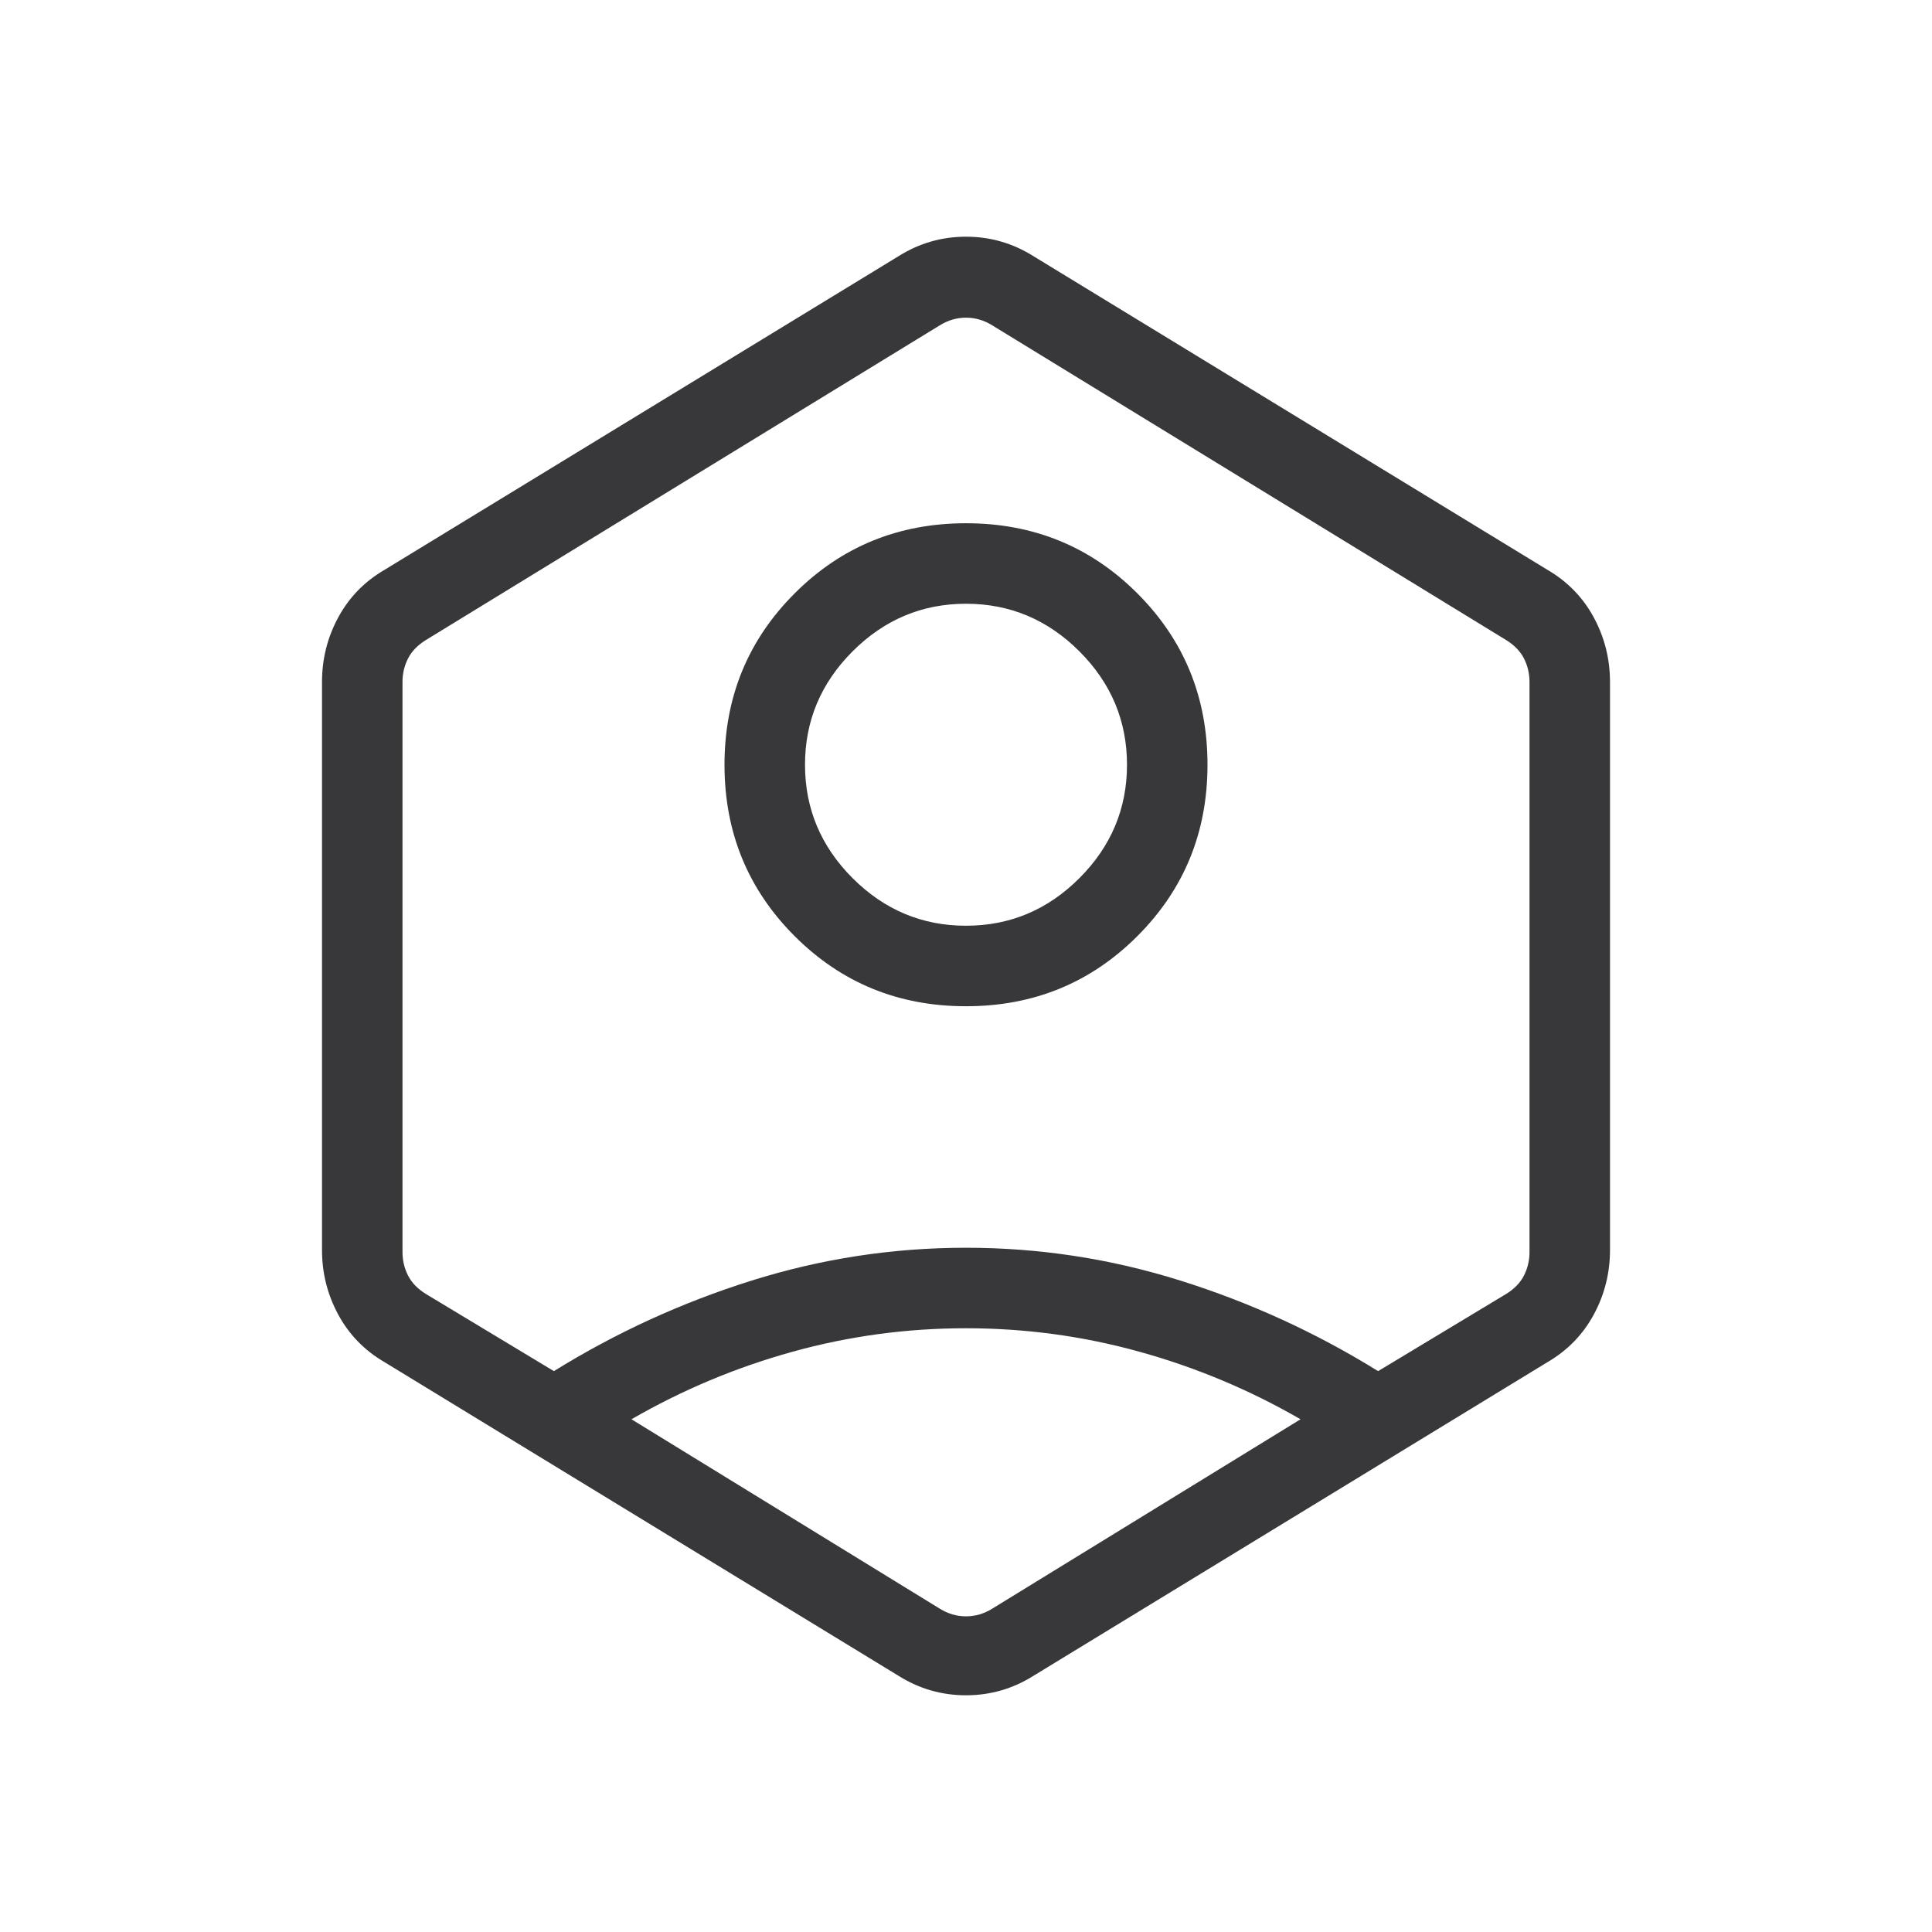 <svg width="124" height="124" viewBox="0 0 124 124" fill="none" xmlns="http://www.w3.org/2000/svg">
<mask id="mask0_658_3397" style="mask-type:alpha" maskUnits="userSpaceOnUse" x="0" y="0" width="124" height="124">
<rect width="124" height="124" fill="#D9D9D9"/>
</mask>
<g mask="url(#mask0_658_3397)">
<path d="M62 64.583C57.668 64.583 54.002 63.083 51.002 60.082C48.001 57.082 46.5 53.415 46.5 49.083C46.5 44.751 48.001 41.085 51.002 38.085C54.002 35.084 57.668 33.583 62 33.583C66.332 33.583 69.998 35.084 72.999 38.085C75.999 41.085 77.5 44.751 77.5 49.083C77.5 53.415 75.999 57.082 72.999 60.082C69.998 63.083 66.332 64.583 62 64.583ZM62 59.416C64.815 59.416 67.241 58.398 69.278 56.362C71.315 54.324 72.333 51.898 72.333 49.083C72.333 46.268 71.315 43.842 69.278 41.805C67.241 39.768 64.815 38.75 62 38.75C59.185 38.75 56.759 39.768 54.721 41.805C52.685 43.842 51.667 46.268 51.667 49.083C51.667 51.898 52.685 54.324 54.721 56.362C56.759 58.398 59.185 59.416 62 59.416ZM24.681 87.426C23.395 86.677 22.405 85.66 21.71 84.375C21.015 83.091 20.667 81.709 20.667 80.232V43.768C20.667 42.29 21.015 40.909 21.71 39.624C22.405 38.34 23.395 37.322 24.681 36.573L57.668 16.444C58.993 15.61 60.437 15.192 62 15.192C63.563 15.192 65.007 15.61 66.332 16.444L99.319 36.573C100.604 37.322 101.595 38.34 102.29 39.624C102.985 40.909 103.333 42.29 103.333 43.768V80.232C103.333 81.709 102.985 83.091 102.29 84.375C101.595 85.66 100.604 86.677 99.319 87.426L66.332 107.556C65.007 108.39 63.563 108.807 62 108.807C60.437 108.807 58.993 108.39 57.668 107.556L24.681 87.426ZM62 85.25C58.198 85.25 54.484 85.753 50.857 86.76C47.231 87.766 43.788 89.21 40.529 91.092L60.31 103.244C60.841 103.575 61.404 103.74 62 103.74C62.596 103.74 63.159 103.575 63.69 103.244L83.471 91.092C80.212 89.21 76.769 87.766 73.143 86.76C69.516 85.753 65.802 85.25 62 85.25ZM35.55 88.002C39.525 85.538 43.751 83.602 48.228 82.195C52.706 80.787 57.297 80.083 62 80.083C66.703 80.083 71.294 80.787 75.772 82.195C80.249 83.602 84.475 85.538 88.45 88.002L96.676 83.044C97.207 82.713 97.588 82.316 97.819 81.851C98.051 81.388 98.167 80.891 98.167 80.361V43.768C98.167 43.237 98.051 42.741 97.819 42.277C97.588 41.813 97.207 41.416 96.676 41.085L63.69 20.885C63.159 20.554 62.596 20.389 62 20.389C61.404 20.389 60.841 20.554 60.31 20.885L27.324 41.085C26.794 41.416 26.412 41.813 26.181 42.277C25.949 42.741 25.833 43.237 25.833 43.768V80.361C25.833 80.891 25.949 81.388 26.181 81.851C26.412 82.316 26.794 82.713 27.324 83.044L35.55 88.002Z" fill="#38383B"/>
</g>
</svg>
